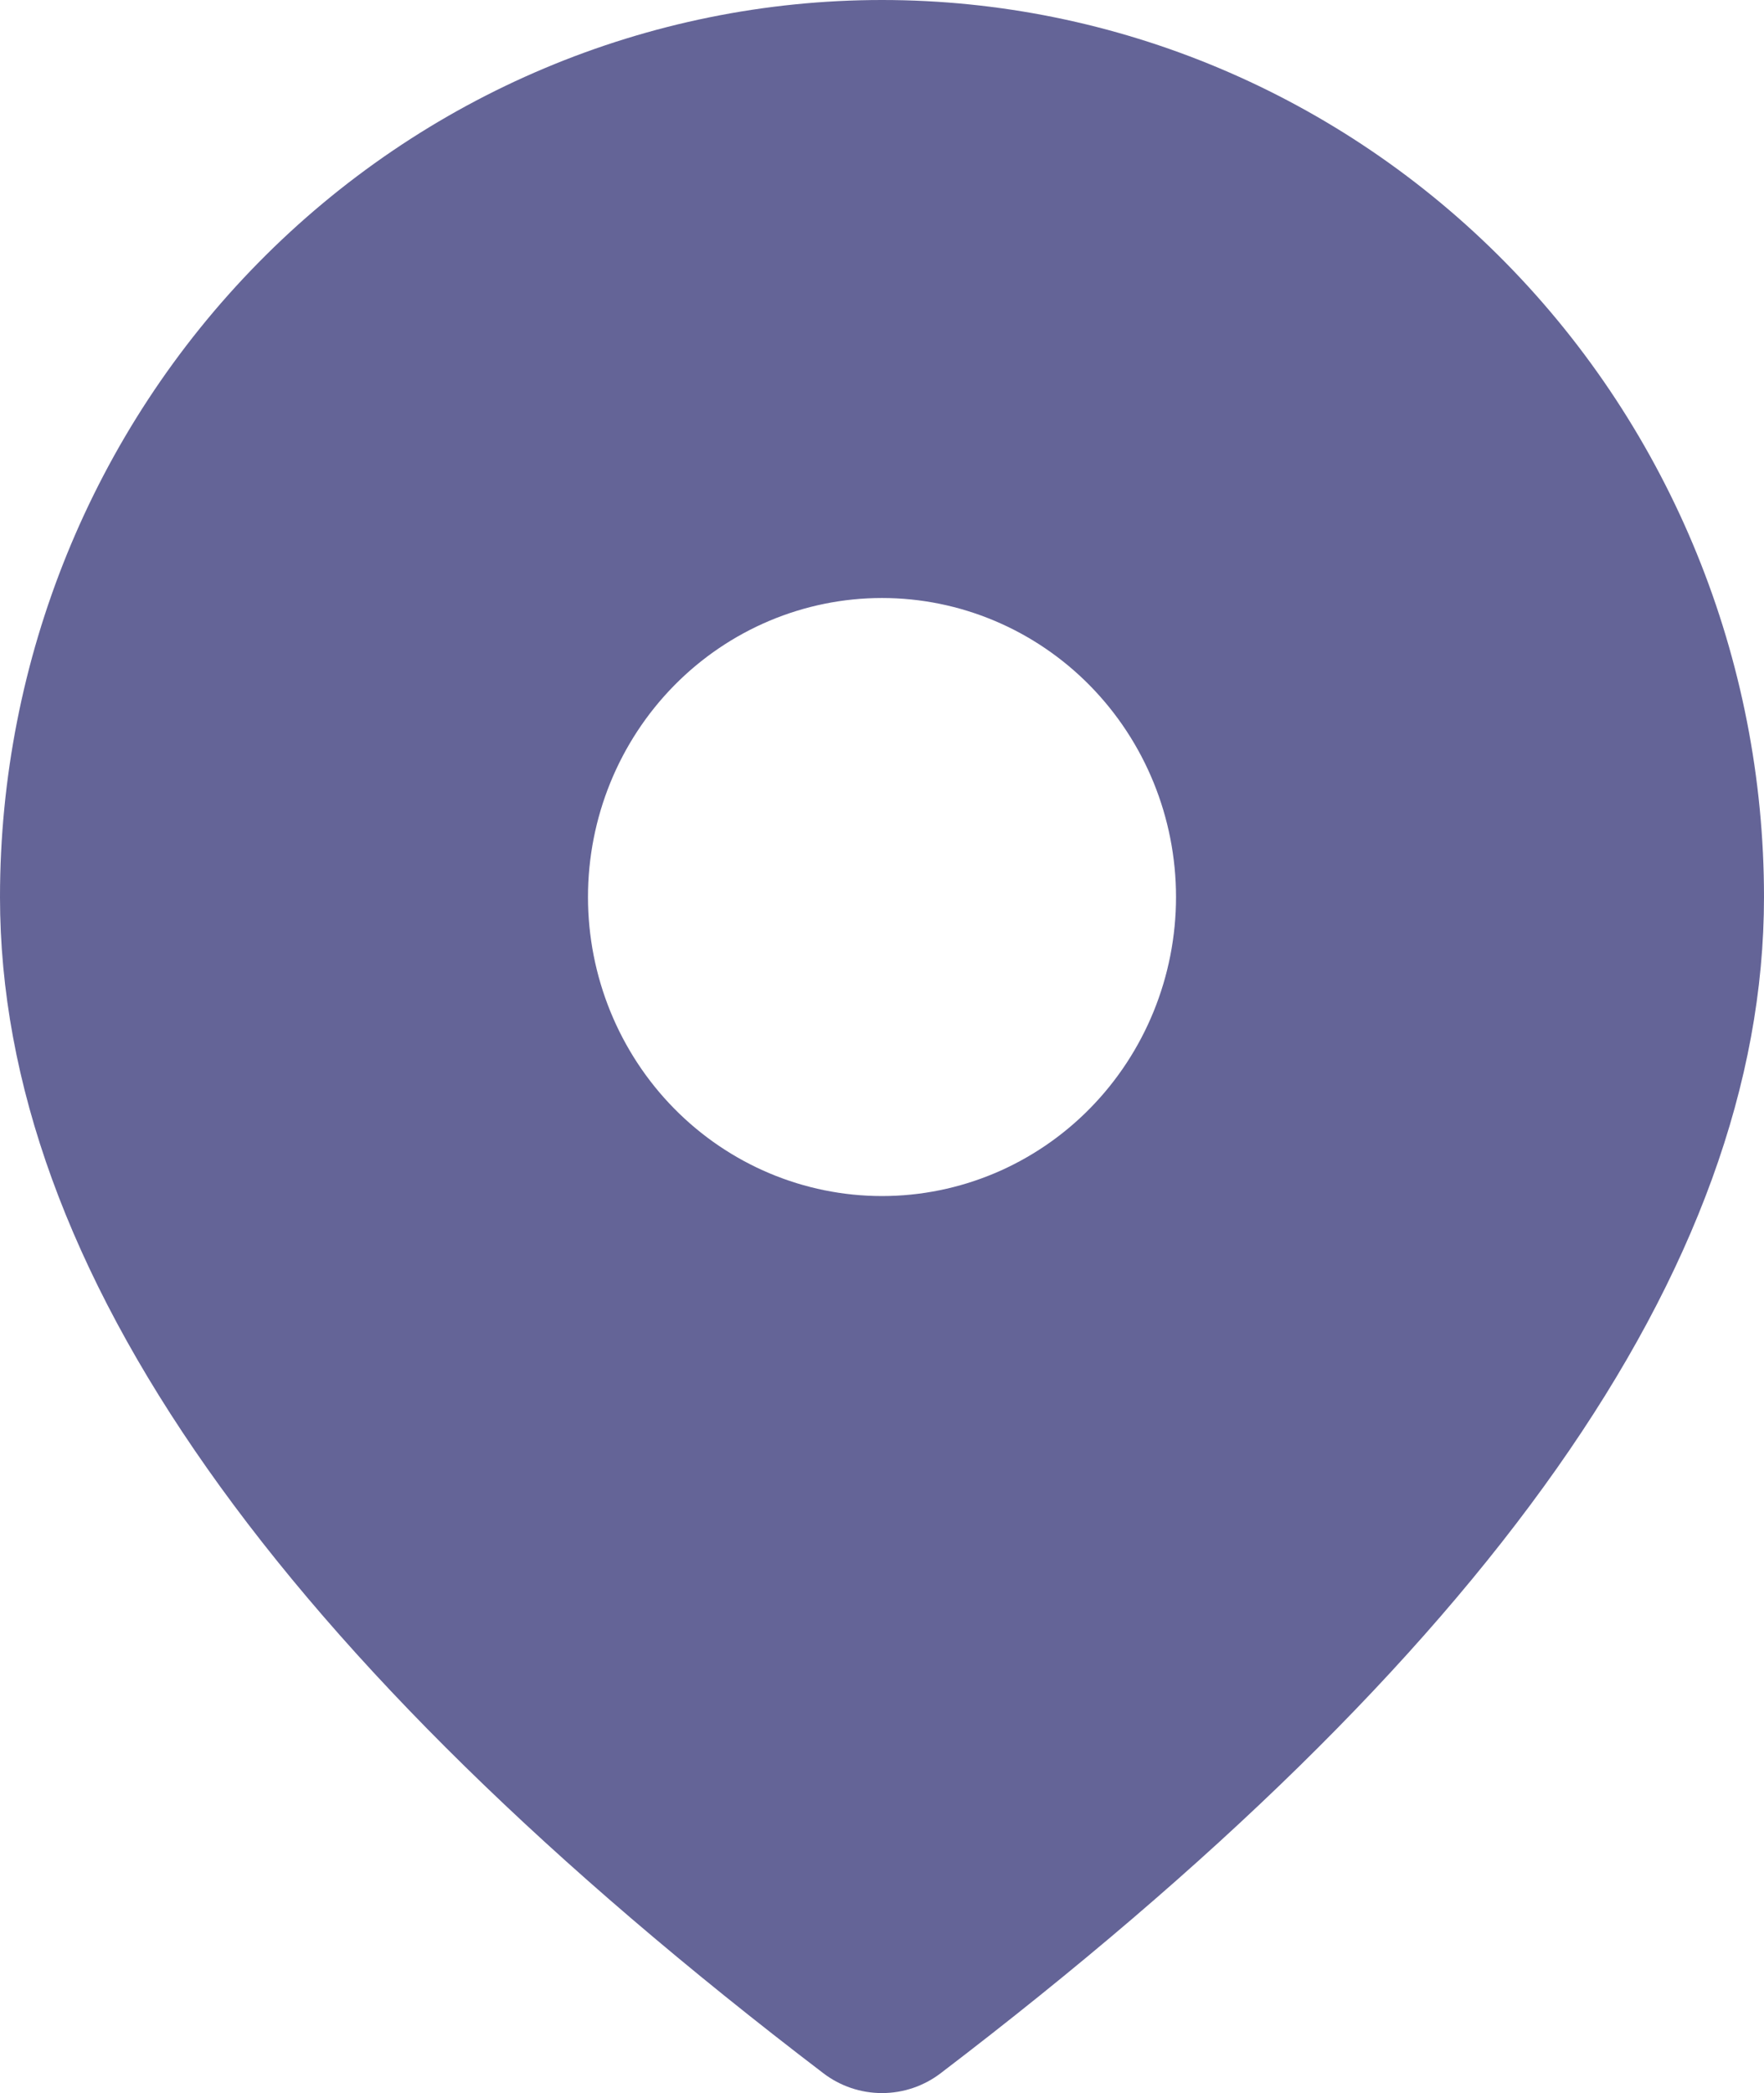 <svg width="43" height="51" viewBox="0 0 43 51" fill="none" xmlns="http://www.w3.org/2000/svg">
<path d="M21.5 0C27.202 0 32.671 2.303 36.703 6.402C40.735 10.501 43 16.06 43 21.857C43 30.906 36.216 40.387 22.933 50.514C22.52 50.83 22.017 51 21.5 51C20.983 51 20.48 50.83 20.067 50.514C6.784 40.387 0 30.906 0 21.857C0 16.06 2.265 10.501 6.297 6.402C10.329 2.303 15.798 0 21.5 0ZM21.5 14.571C19.599 14.571 17.776 15.339 16.432 16.705C15.088 18.072 14.333 19.925 14.333 21.857C14.333 23.789 15.088 25.643 16.432 27.009C17.776 28.375 19.599 29.143 21.5 29.143C23.401 29.143 25.224 28.375 26.568 27.009C27.912 25.643 28.667 23.789 28.667 21.857C28.667 19.925 27.912 18.072 26.568 16.705C25.224 15.339 23.401 14.571 21.5 14.571Z" fill="#646497"/>
</svg>
